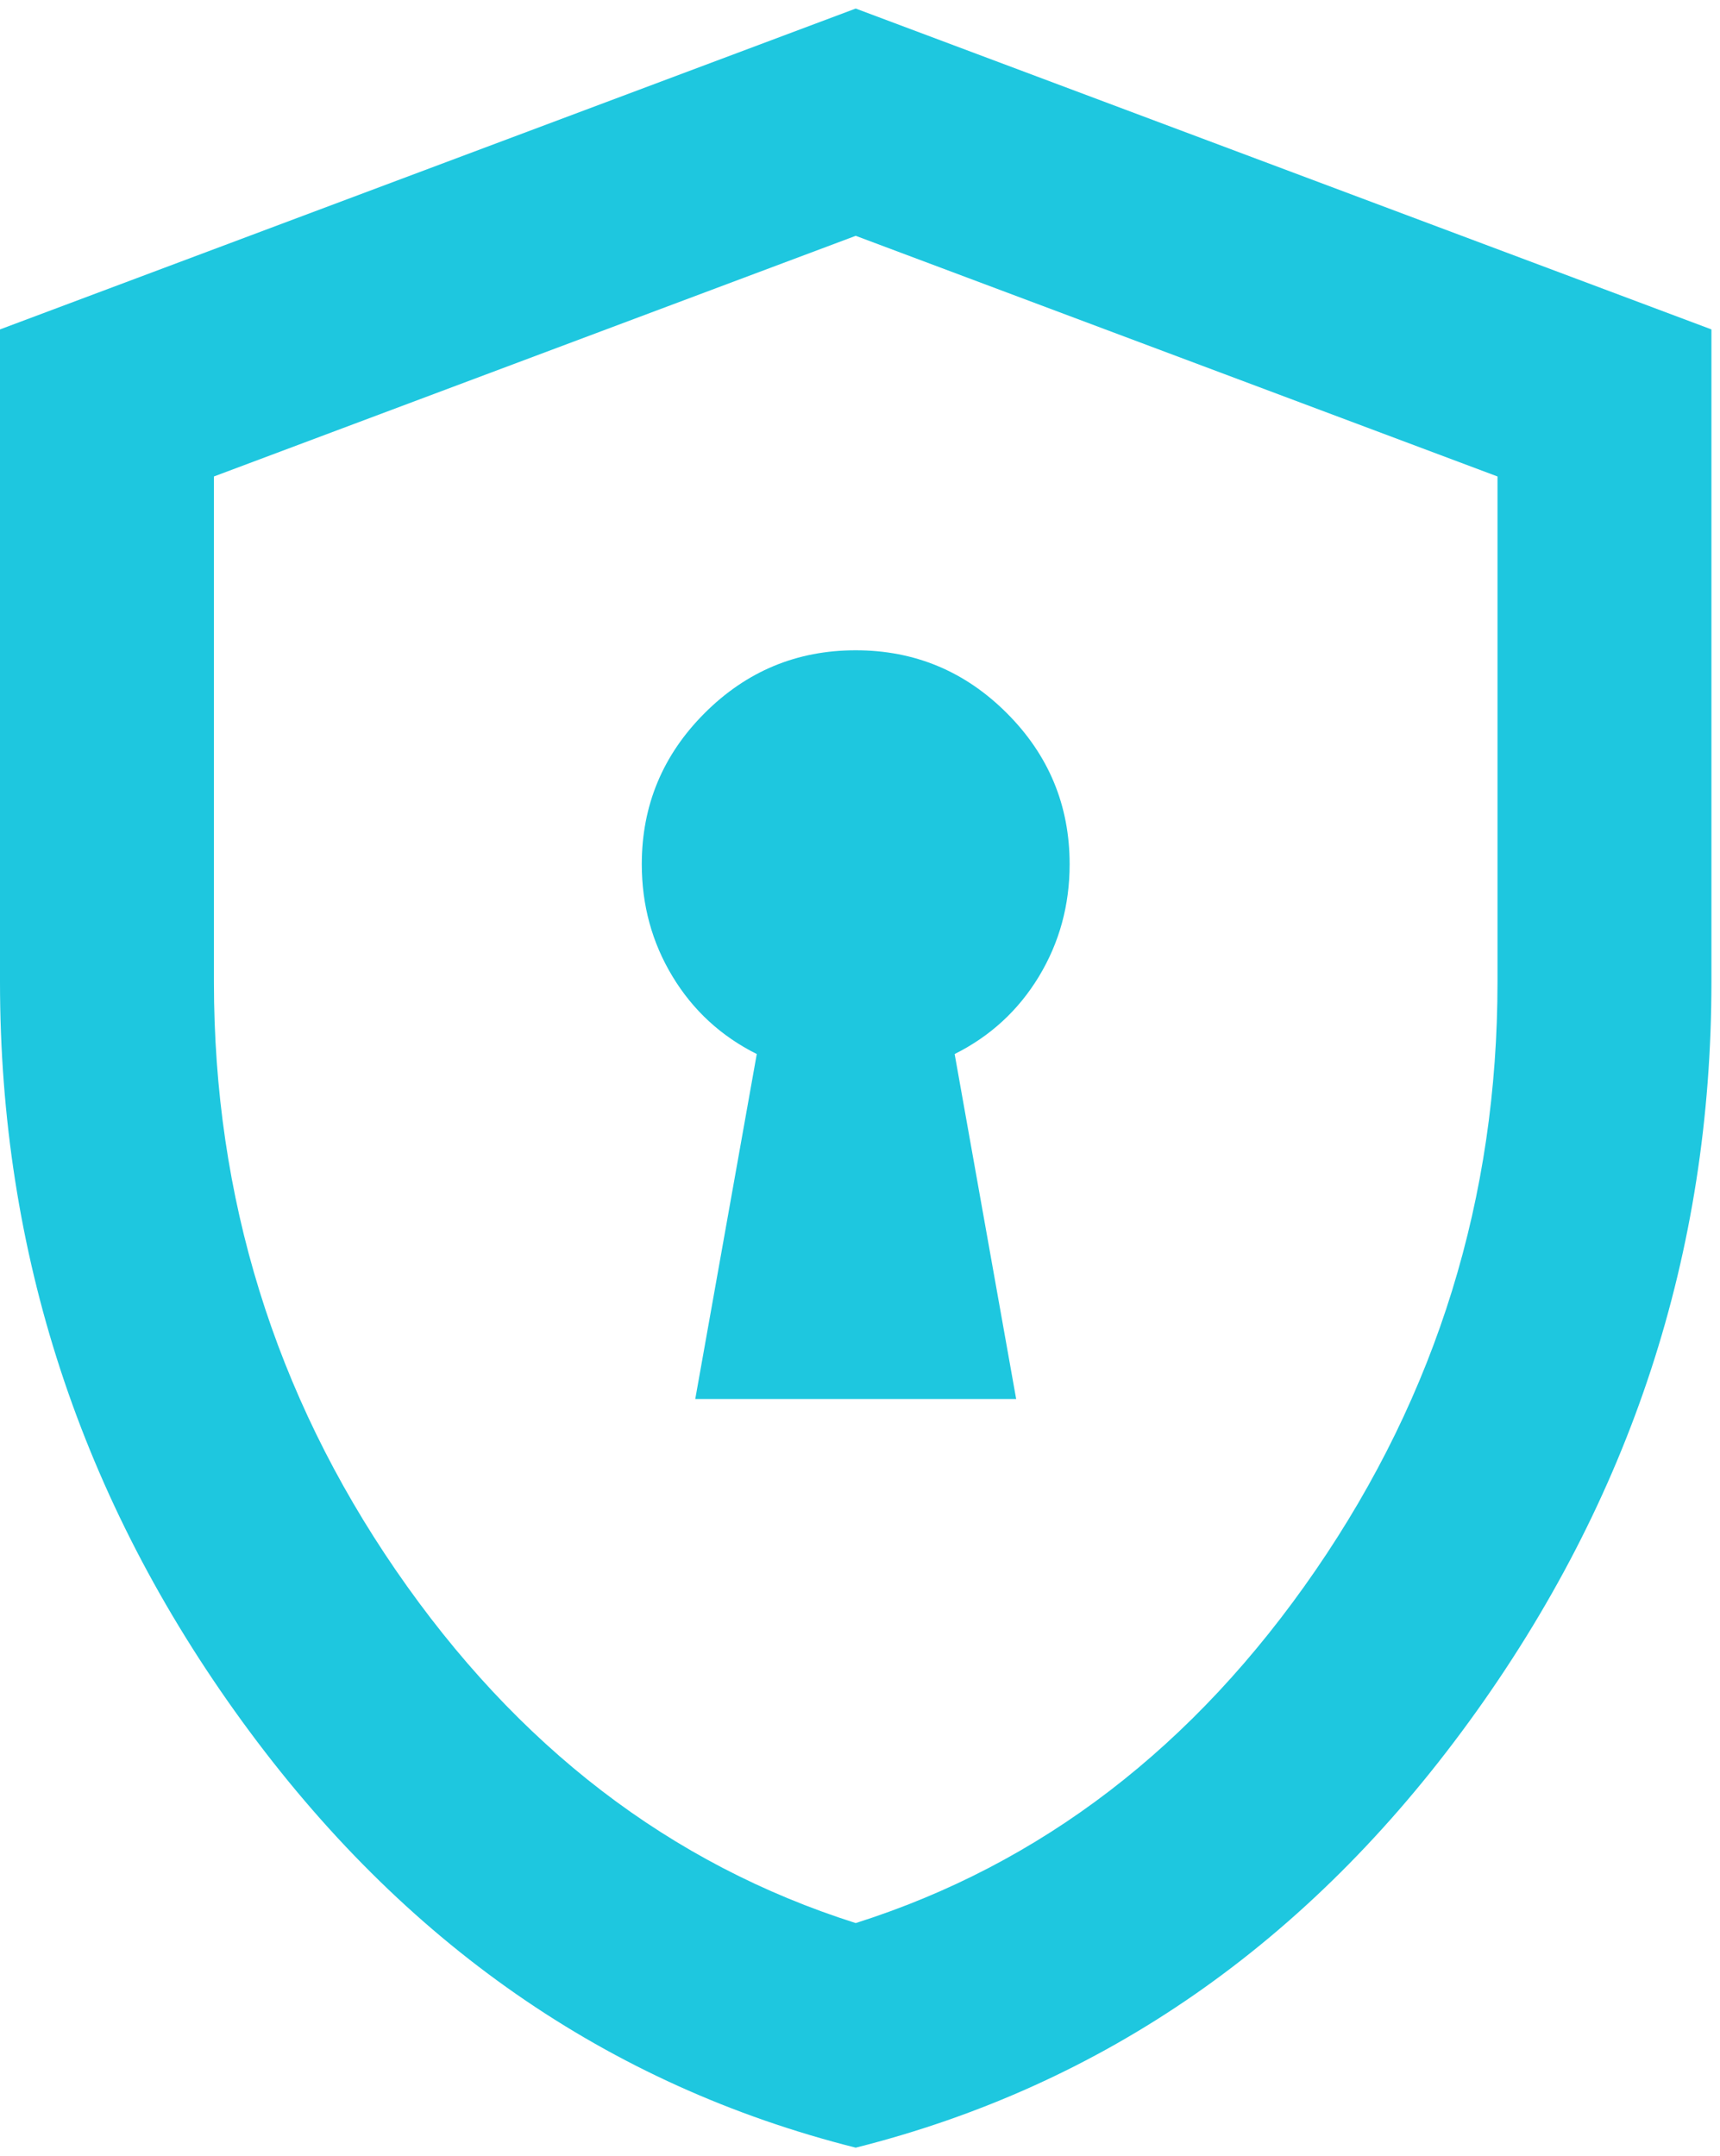<svg width="67" height="84" viewBox="0 0 67 84" fill="none" xmlns="http://www.w3.org/2000/svg">
<path d="M27.083 54.5H39.583L37.187 41.062C38.576 40.368 39.67 39.361 40.469 38.042C41.267 36.722 41.666 35.264 41.666 33.667C41.666 31.375 40.851 29.413 39.219 27.781C37.587 26.149 35.625 25.333 33.333 25.333C31.041 25.333 29.08 26.149 27.448 27.781C25.816 29.413 25 31.375 25 33.667C25 35.264 25.399 36.722 26.198 38.042C26.996 39.361 28.09 40.368 29.479 41.062L27.083 54.5ZM33.333 83.667C23.68 81.236 15.712 75.698 9.427 67.052C3.142 58.406 -0 48.806 -0 38.25V12.833L33.333 0.333L66.666 12.833V38.25C66.666 48.806 63.524 58.406 57.239 67.052C50.955 75.698 42.986 81.236 33.333 83.667ZM33.333 74.917C40.555 72.625 46.528 68.042 51.25 61.167C55.972 54.292 58.333 46.653 58.333 38.25V18.562L33.333 9.187L8.333 18.562V38.25C8.333 46.653 10.694 54.292 15.416 61.167C20.139 68.042 26.111 72.625 33.333 74.917Z" fill="#1EC7DF"/>
</svg>
